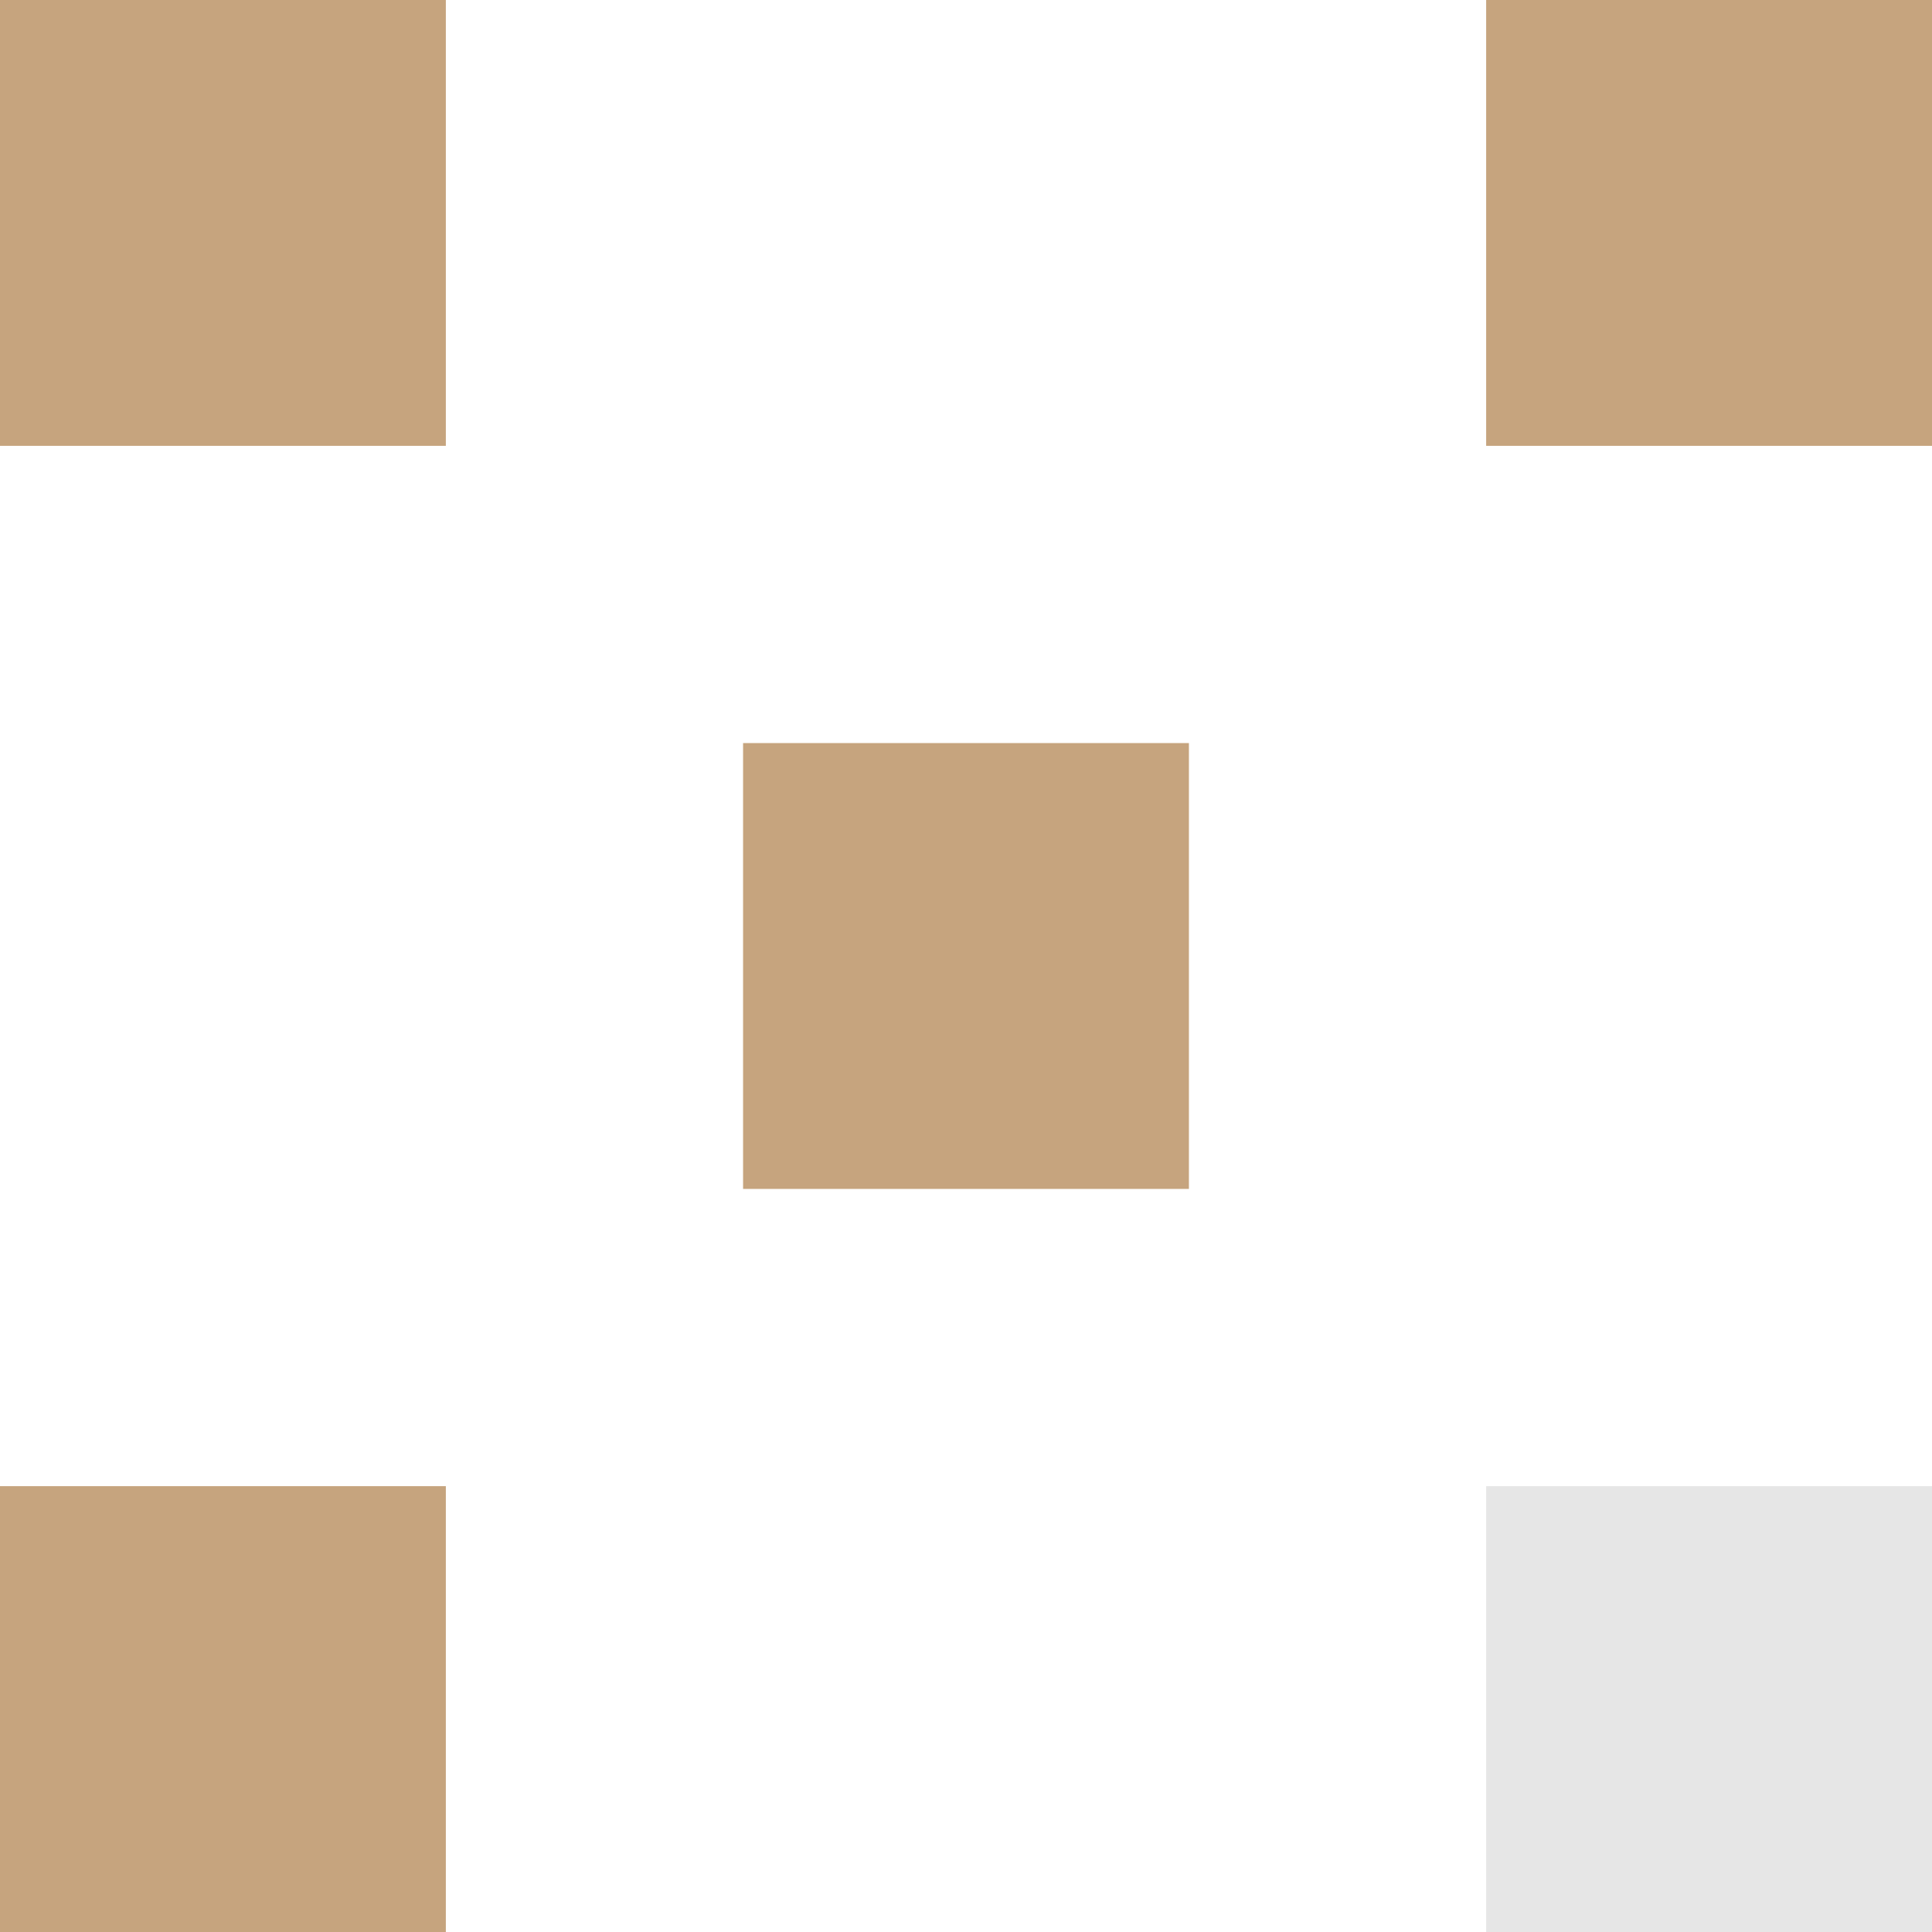 <?xml version="1.0" encoding="UTF-8"?> <svg xmlns="http://www.w3.org/2000/svg" width="26" height="26" viewBox="0 0 26 26" fill="none"><rect width="6" height="6" fill="#C6A47E"></rect><rect x="20" width="6" height="6" fill="#C6A47E"></rect><rect x="10" y="10" width="6" height="6" fill="#C6A47E"></rect><rect y="20" width="6" height="6" fill="#C6A47E"></rect><rect x="20" y="20" width="6" height="6" fill="#E6E6E6"></rect></svg> 